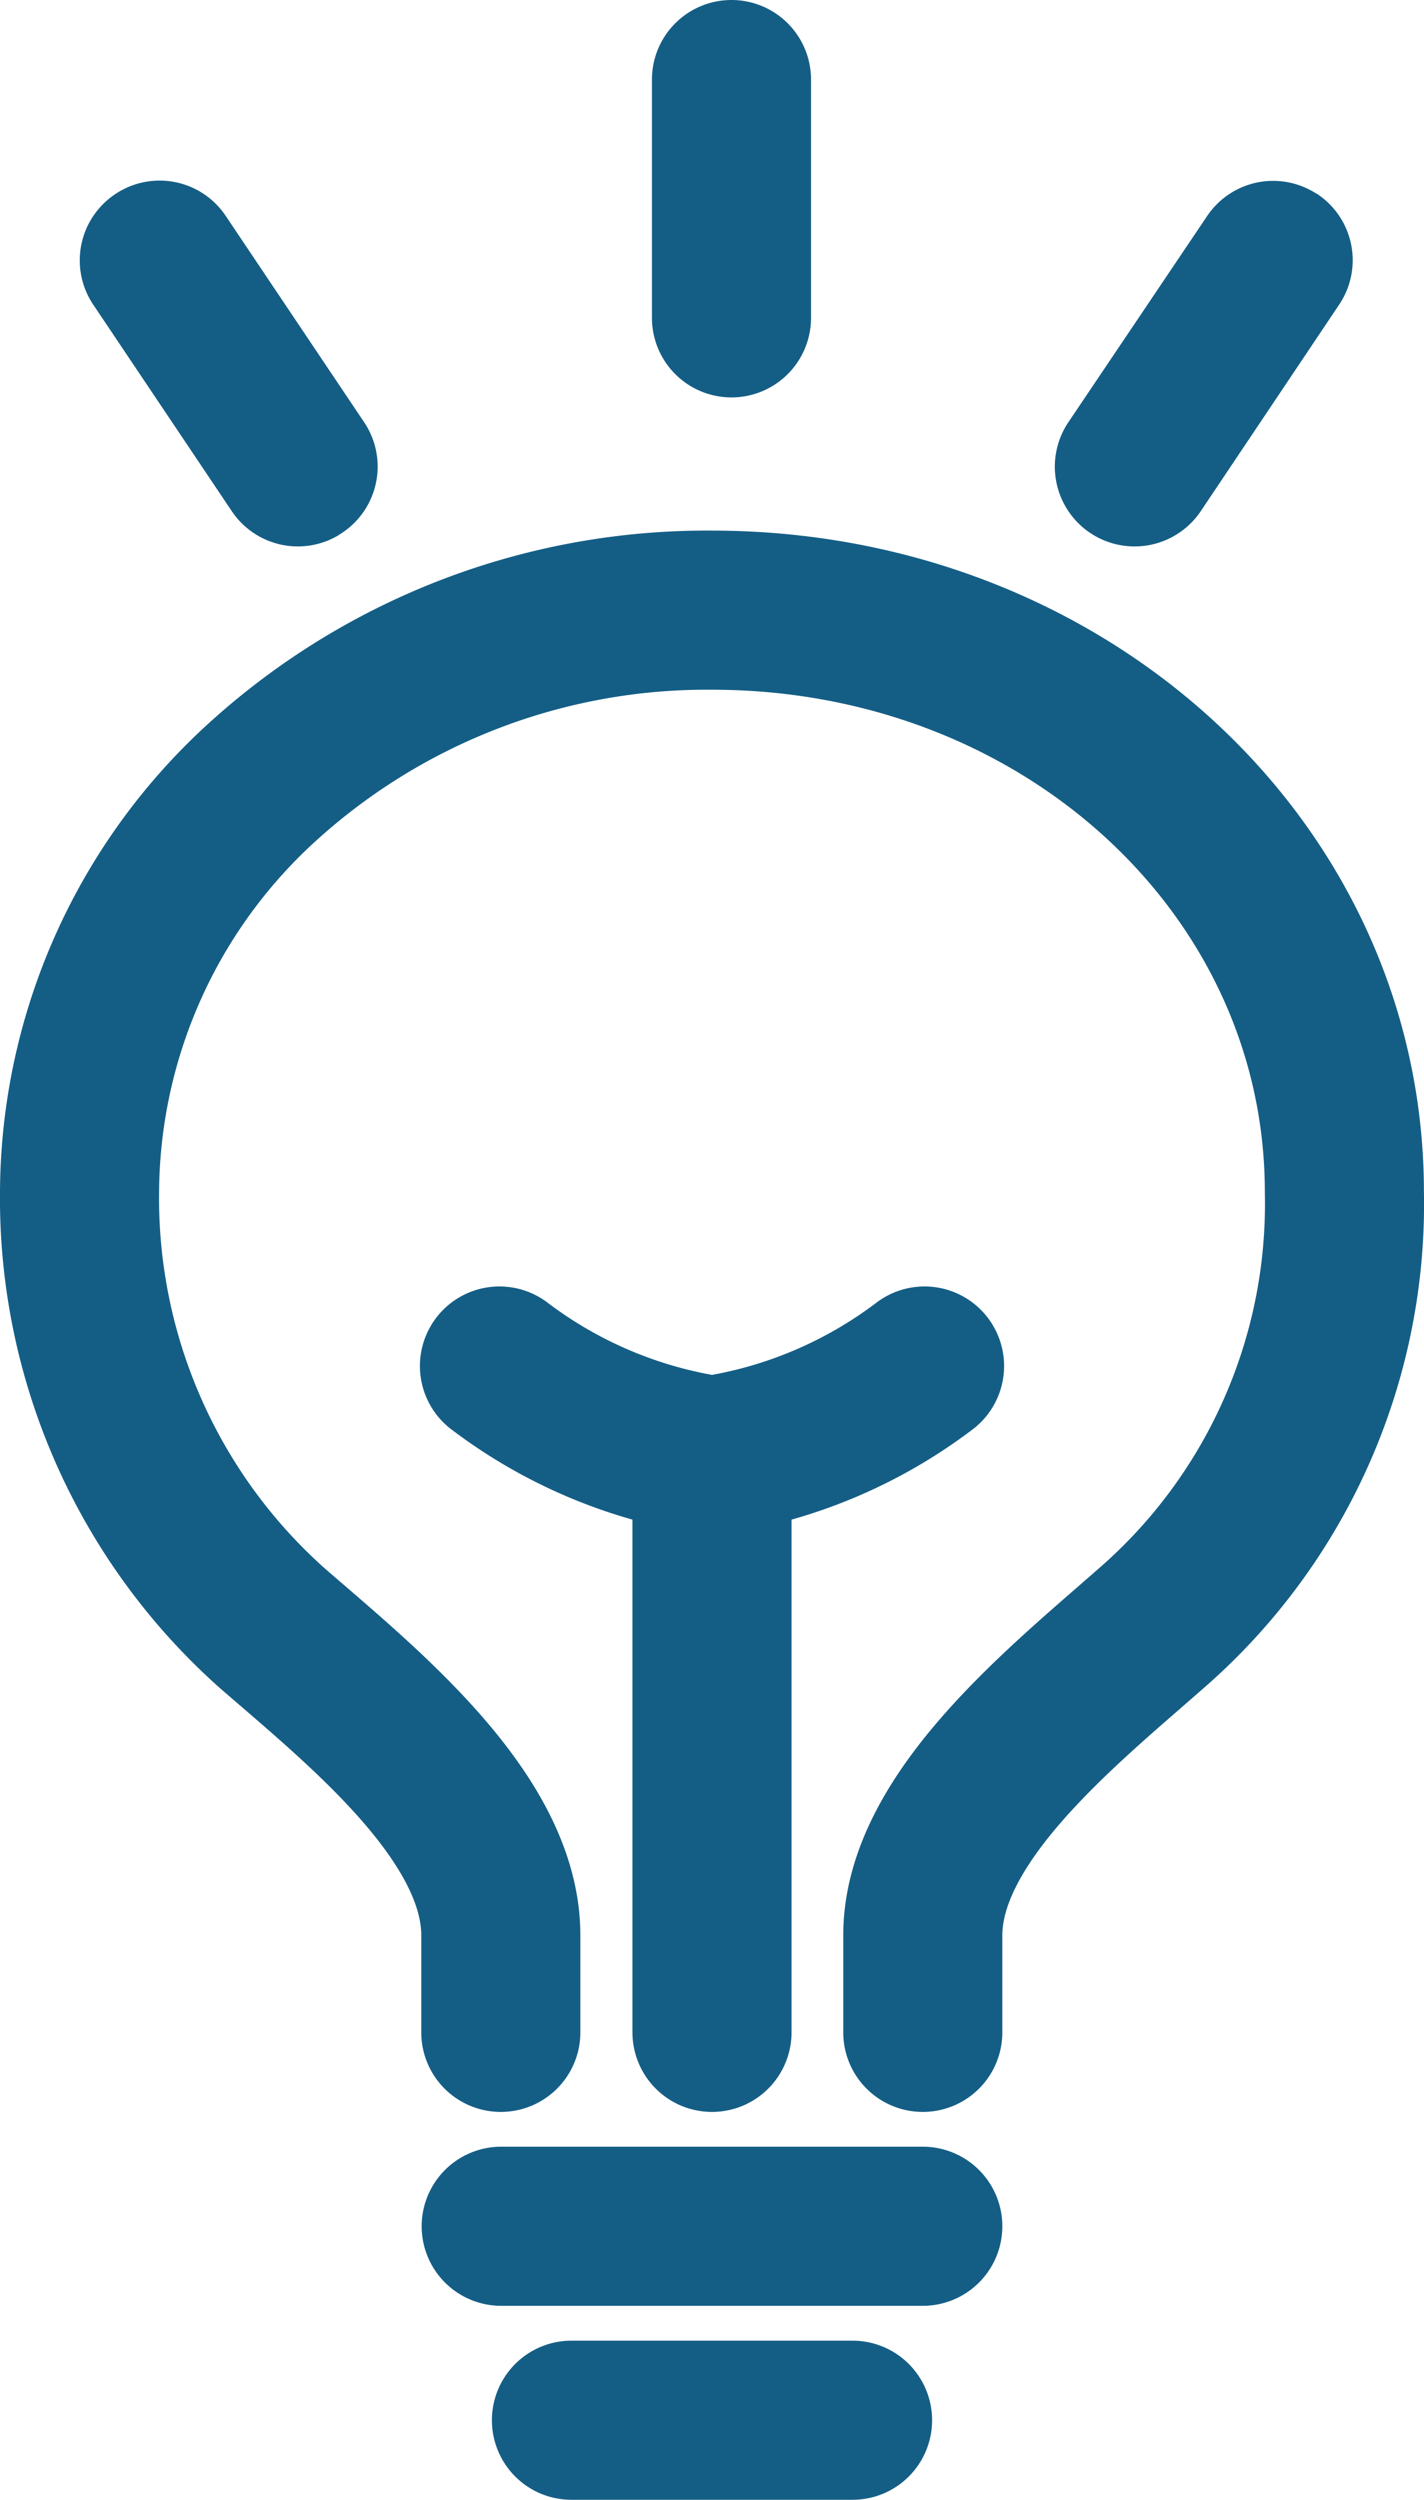 <svg xmlns="http://www.w3.org/2000/svg" width="17.902" height="31.419"><defs><style>.b{fill:none;stroke:#145e86;stroke-linecap:round;stroke-linejoin:round;stroke-width:2px}</style></defs><path d="M9.196 0a1 1 0 011 1v2.995a1 1 0 01-1 1 1 1 0 01-1-1V1a1 1 0 011-1zm7.309 2.407l.059.034a1 1 0 01.272 1.387l-1.74 2.596a1.002 1.002 0 01-1.665-1.117l1.744-2.591a1 1 0 011.33-.309zM4.246 6.733a1 1 0 01-1.332-.308l-1.74-2.593a1 1 0 01.273-1.391 1 1 0 011.391.273l1.74 2.593a1 1 0 01-.272 1.387z" fill="#145e86"/><path class="b" d="M11.601 25.544v-1.219c0-1.473 1.741-2.866 2.871-3.859a7.066 7.066 0 002.429-5.484c0-4.063-3.519-7.313-7.951-7.313a8.3 8.3 0 00-5.625 2.136A7.007 7.007 0 001 14.981a7.232 7.232 0 002.425 5.485c1.124.976 2.871 2.371 2.871 3.859v1.219m.888 4.875h3.534m-4.417-2.438h5.3m-2.65-2.437v-6.5"/><path class="b" d="M11.623 17.169a5.849 5.849 0 01-2.672 1.125 5.849 5.849 0 01-2.672-1.125"/></svg>